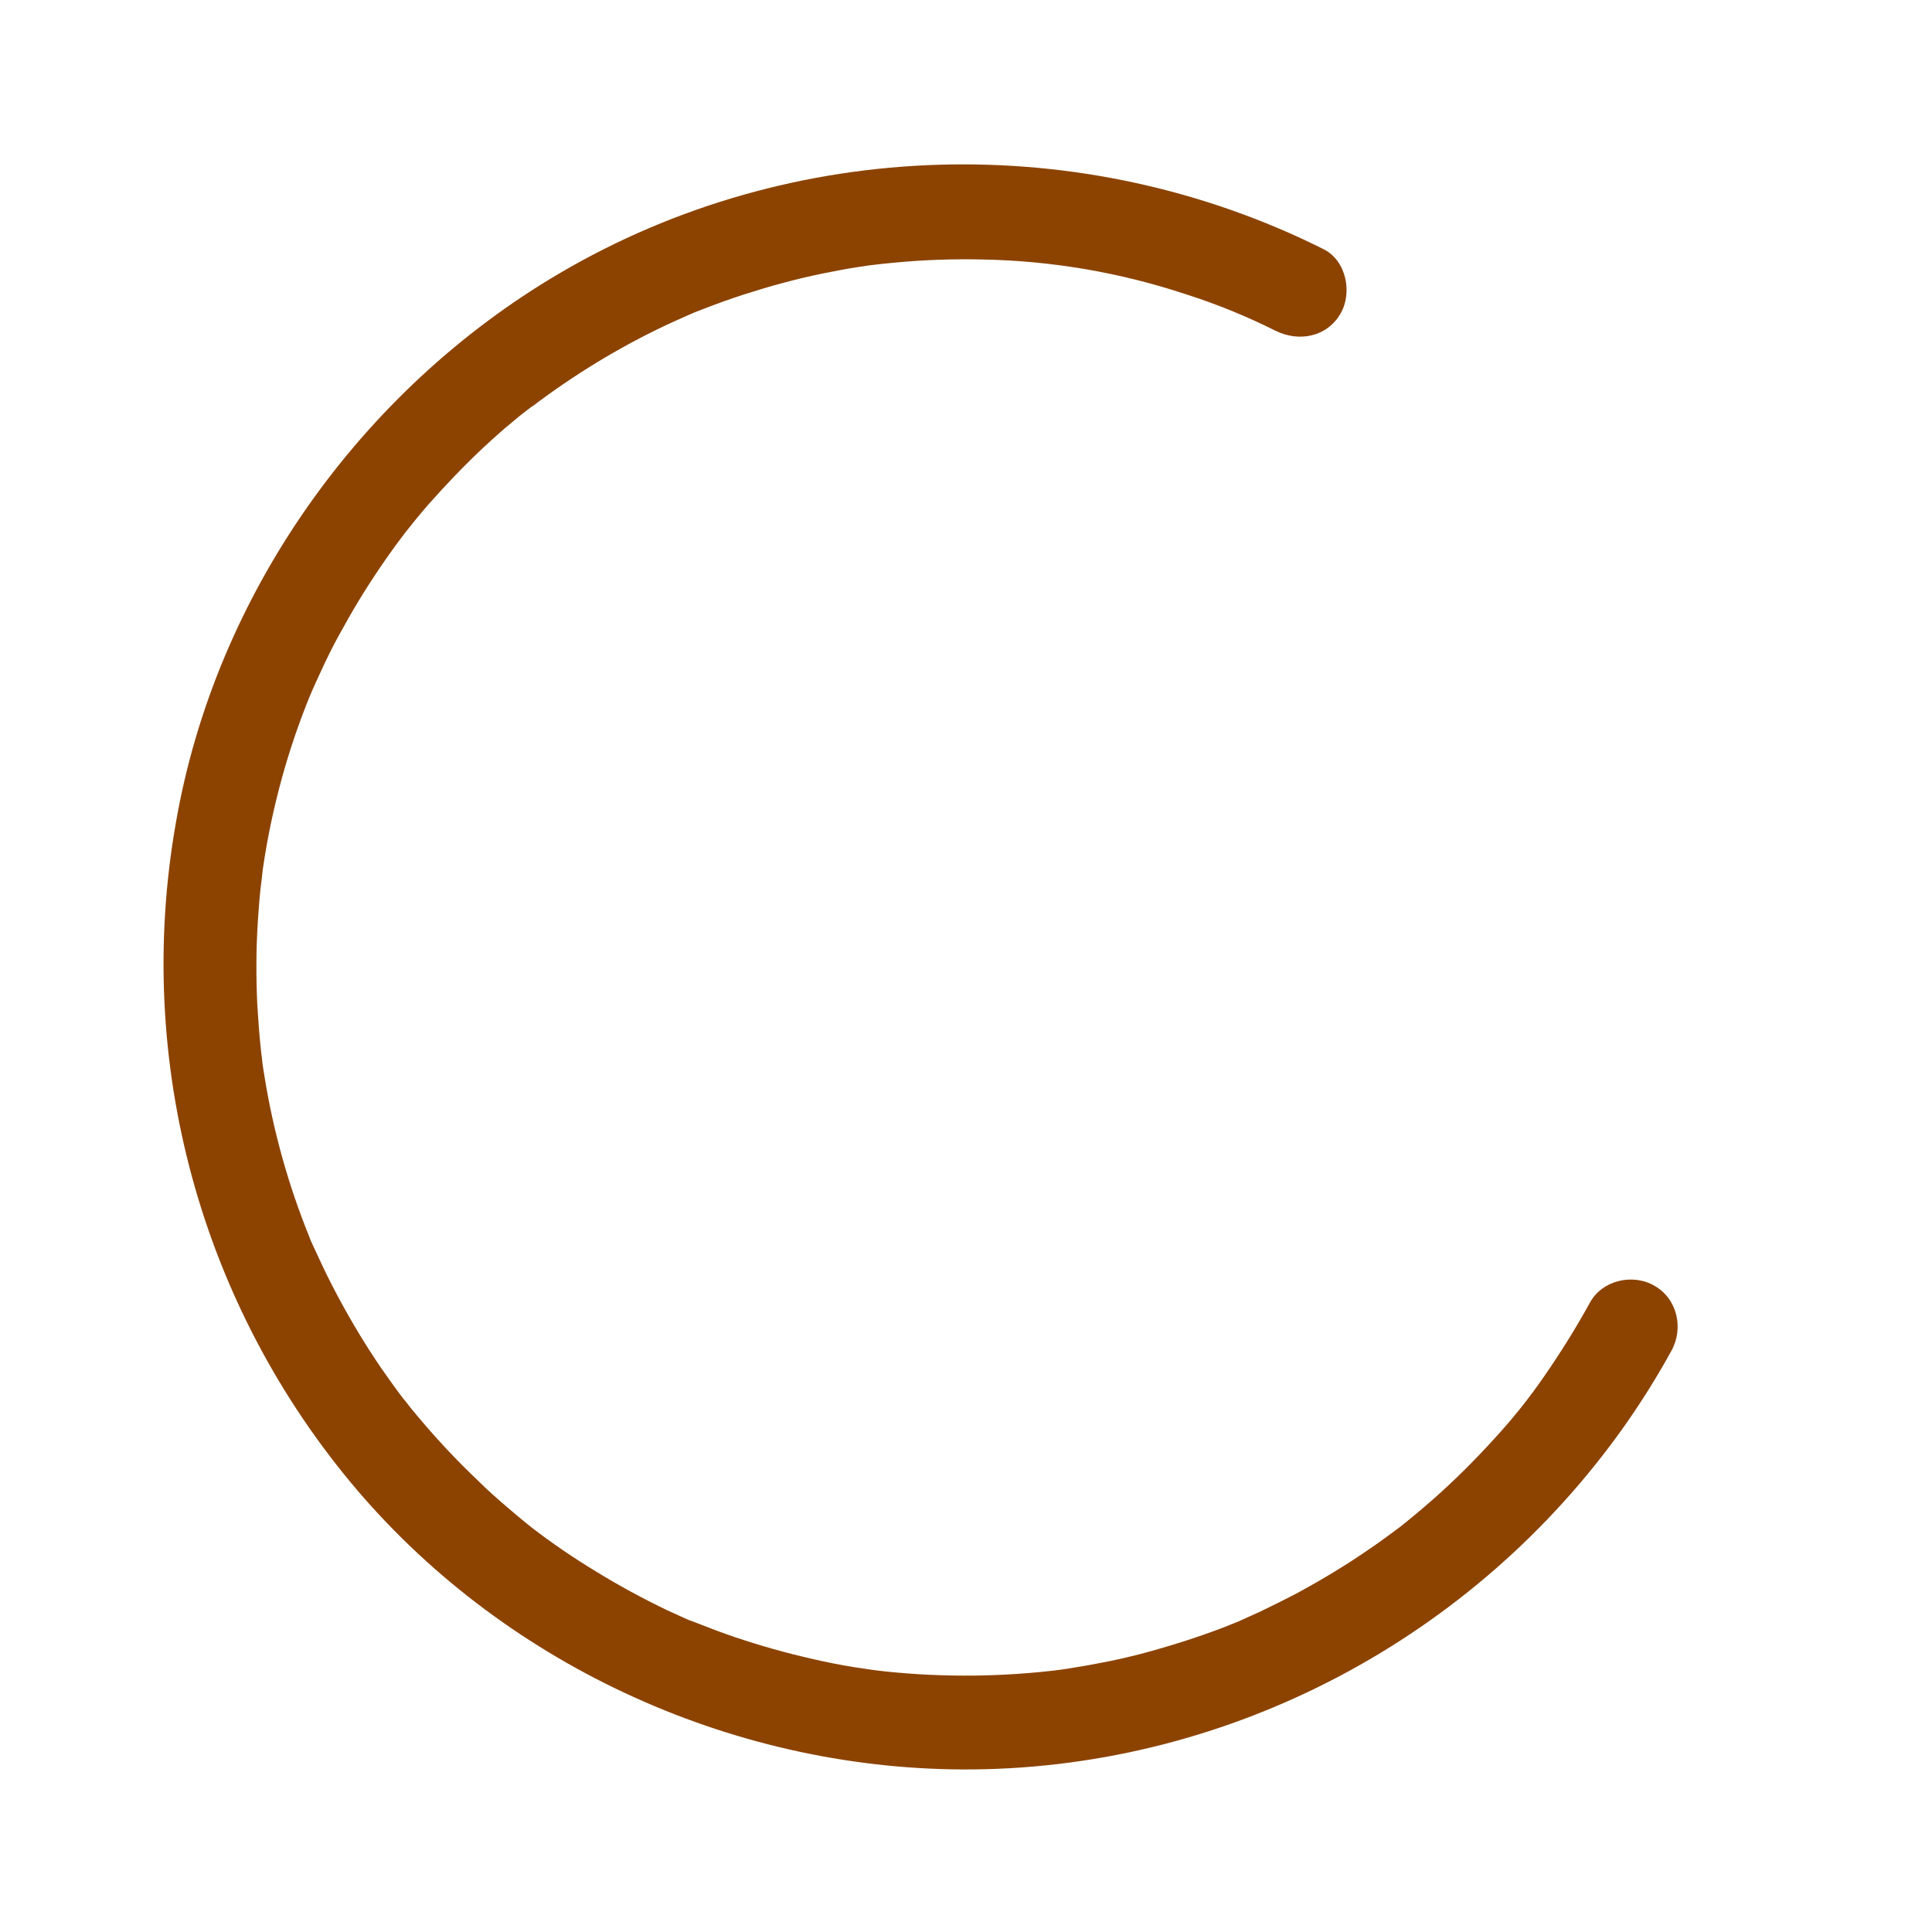 <?xml version="1.0" encoding="utf-8"?>
<!-- Generator: Adobe Illustrator 23.0.4, SVG Export Plug-In . SVG Version: 6.00 Build 0)  -->
<svg version="1.1" id="Layer_1" xmlns="http://www.w3.org/2000/svg" xmlns:xlink="http://www.w3.org/1999/xlink" x="0px" y="0px"
	 viewBox="0 0 612 612" style="enable-background:new 0 0 612 612;" xml:space="preserve">
<style type="text/css">
	.st0{fill:#8C4300;}
</style>
<title>Artboard 1</title>
<path class="st0" d="M503.6,412.7c-4.4,8-9.2,15.7-14.4,23.2c-4.8,7-10.1,13.6-15.9,19.9c-6.1,6.7-12.5,13.1-19.3,19.1
	c-3.4,3-6.9,5.9-10.4,8.7c-0.3,0.2-2.2,1.7-0.4,0.3l-2.3,1.7c-2.3,1.7-4.6,3.4-7,5c-7.5,5.2-15.3,9.9-23.3,14.2
	c-3.8,2-7.7,3.9-11.6,5.8c-2,0.9-4,1.8-6,2.7c-2.5,1.1,3.2-1.3-1.1,0.5c-1.4,0.5-2.7,1.1-4,1.6c-8.6,3.3-17.5,6.1-26.5,8.5
	c-4.3,1.1-8.6,2.1-13,2.9c-2.4,0.5-4.9,0.9-7.3,1.3l-3,0.5c-0.1,0-4.8,0.7-1.9,0.3c-18.4,2.3-37,2.5-55.4,0.6l-3.4-0.4
	c-0.8-0.1-3.8-0.5-0.8-0.1c-2-0.3-4.1-0.6-6.1-0.9c-4.2-0.7-8.5-1.5-12.7-2.5c-8.5-1.9-17-4.3-25.3-7.1c-3.8-1.3-7.5-2.7-11.3-4.2
	l-3.1-1.2c2.6,1.1,0.4,0.2-0.1,0c-2.2-1-4.4-2-6.6-3c-7.7-3.7-15.3-7.8-22.6-12.3c-7.1-4.3-14-9-20.6-14.1c2.3,1.8-1.4-1.1-2.1-1.7
	c-1.7-1.4-3.4-2.8-5-4.2c-3.3-2.8-6.6-5.7-9.7-8.8c-6-5.7-11.7-11.7-17.1-18c-1.3-1.5-2.5-3-3.8-4.5c-0.5-0.7-3.9-5-2.1-2.6
	c-2.7-3.5-5.2-7-7.7-10.6c-4.7-6.9-9-14-13-21.4c-1.9-3.5-3.7-7-5.4-10.6c-0.9-2-1.9-4-2.8-6c-0.4-0.8-0.7-1.6-1.1-2.4
	c1.2,2.9-0.3-0.7-0.5-1.3c-6.5-16.1-11.2-32.8-14-49.9c-0.3-2-0.7-4-0.9-6.1c0.4,3.1-0.3-2.6-0.4-3.5c-0.5-4.6-0.8-9.2-1.1-13.9
	c-0.4-8.9-0.4-17.7,0.2-26.6c0.3-4.4,0.6-8.8,1.2-13.1c0.1-0.9,0.2-1.8,0.3-2.7c-0.3,2.9-0.1,0.5,0-0.1c0.4-2.7,0.8-5.4,1.3-8.1
	c1.5-8.4,3.5-16.8,5.9-25c2.4-8.1,5.2-16.1,8.5-23.9c-1.2,2.8,1-2.3,1.4-3.1c0.8-1.8,1.7-3.6,2.5-5.4c1.9-4,3.9-7.9,6.1-11.7
	c4-7.3,8.4-14.3,13.2-21.2c1.3-1.8,2.5-3.6,3.8-5.3c0.6-0.8,3.4-4.5,1.6-2.2c2.7-3.4,5.4-6.8,8.3-10.1c5.5-6.2,11.2-12.2,17.3-17.9
	c3-2.8,6.1-5.6,9.3-8.2c1.5-1.3,3-2.5,4.6-3.7l2.1-1.6c-2.5,2,1.2-0.8,1.7-1.2c13.4-9.9,27.8-18.5,43-25.4c1.8-0.8,3.6-1.6,5.4-2.4
	c-2.7,1.2,0,0,0.7-0.3c1-0.4,2.1-0.8,3.1-1.2c4.1-1.6,8.3-3.1,12.6-4.5c8.1-2.6,16.4-4.9,24.7-6.6c4-0.8,8-1.6,12.1-2.2l2.7-0.4
	c4.4-0.7-1.9,0.2,0.8-0.1c2.5-0.3,5-0.6,7.5-0.8c9.3-0.9,18.5-1.2,27.8-1c21.9,0.4,43.6,4.1,64.4,11c9.8,3.1,19.3,7,28.5,11.6
	c7.3,3.6,16.2,2,20.5-5.4c3.9-6.6,1.9-16.9-5.4-20.5C343,40.8,251,43.2,177.2,86.6c-63.1,37.1-109,101.8-121.5,174.1
	c-13.3,75.5,7.8,153,57.5,211.4c48.2,56.4,121,89.1,195.1,88.4c81.9-0.8,158.7-41.8,206-108.4c5.5-7.8,10.6-15.9,15.2-24.3
	c3.9-7.1,1.8-16.4-5.4-20.5C517.2,403.3,507.5,405.5,503.6,412.7L503.6,412.7z"/>
</svg>

